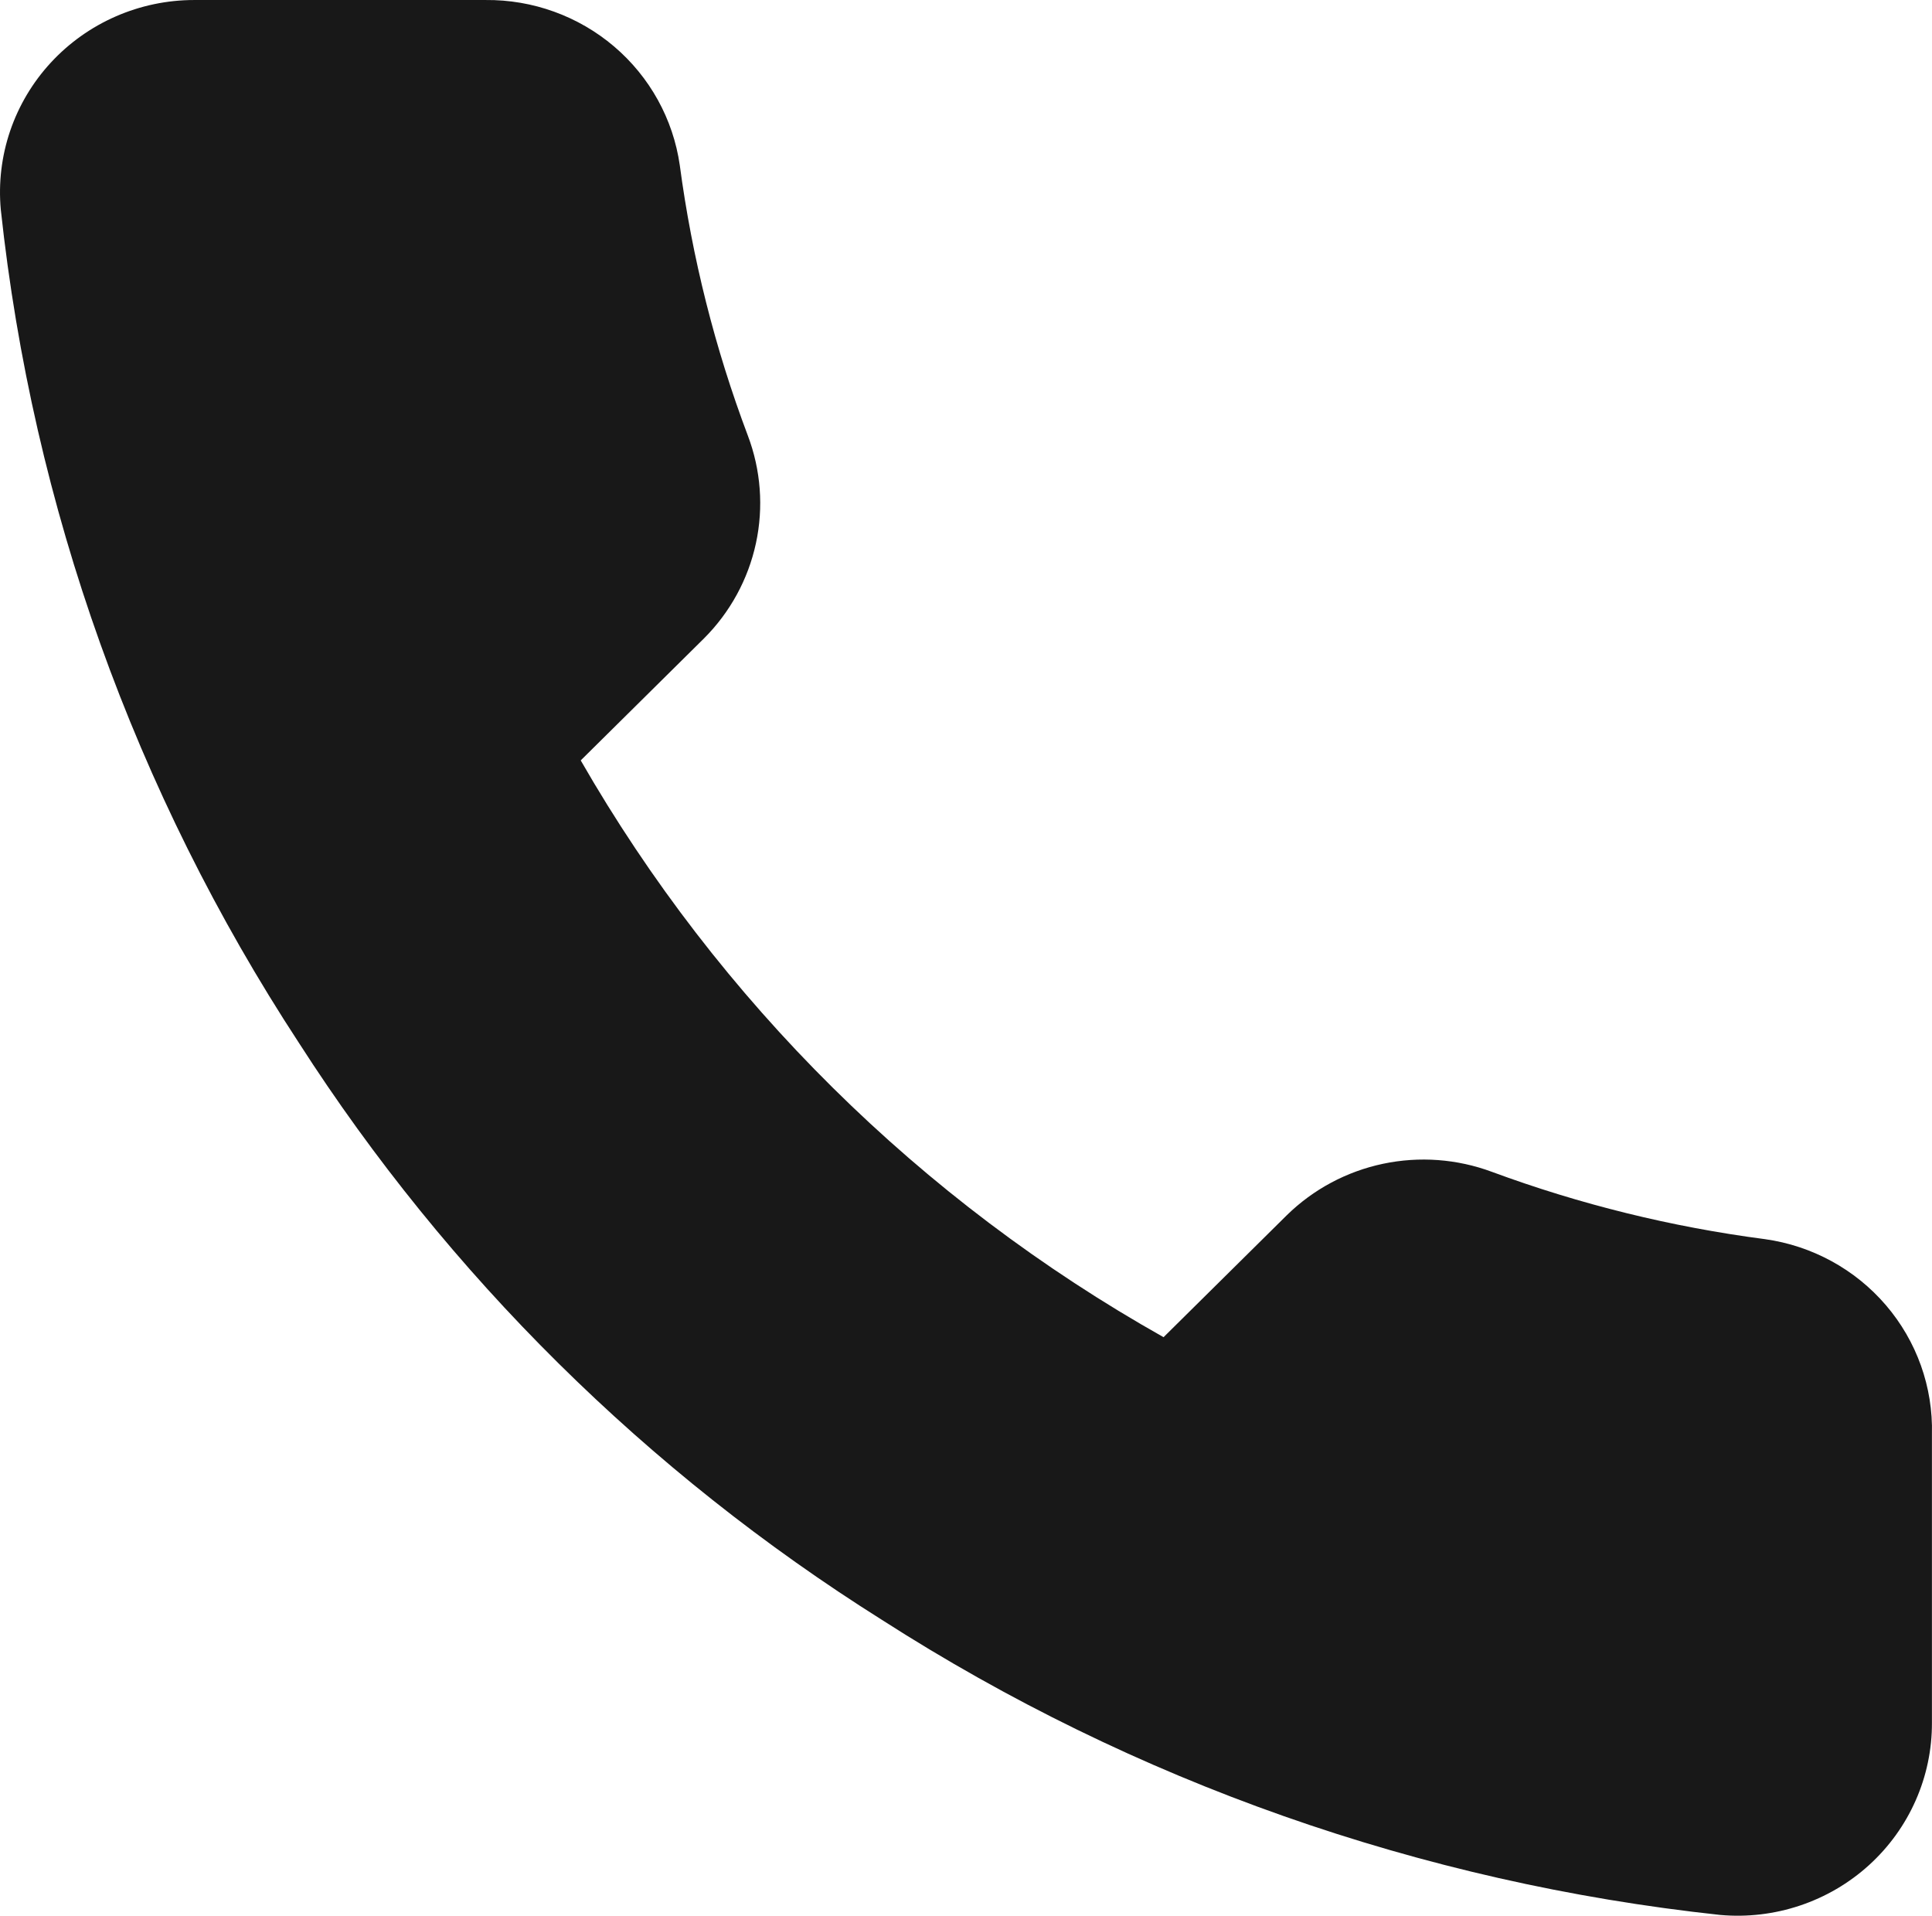 <?xml version="1.0" encoding="UTF-8"?> <svg xmlns="http://www.w3.org/2000/svg" width="117" height="116" viewBox="0 0 117 116" fill="none"><path d="M116.996 86.848V104.311C117.003 105.932 116.667 107.537 116.011 109.022C115.355 110.507 114.392 111.841 113.185 112.937C111.978 114.033 110.552 114.867 109 115.386C107.448 115.906 105.804 116.099 104.172 115.953C86.07 114.006 68.681 107.886 53.404 98.083C39.19 89.146 27.14 77.222 18.108 63.157C8.166 47.972 1.979 30.683 0.048 12.69C-0.099 11.08 0.094 9.458 0.615 7.926C1.137 6.395 1.975 4.987 3.076 3.794C4.177 2.6 5.518 1.646 7.012 0.993C8.506 0.34 10.121 0.002 11.754 0.001H29.403C32.258 -0.027 35.025 0.973 37.19 2.815C39.355 4.657 40.768 7.215 41.168 10.012C41.913 15.601 43.294 21.088 45.286 26.369C46.077 28.453 46.249 30.717 45.779 32.894C45.31 35.071 44.22 37.069 42.639 38.651L35.168 46.044C43.542 60.617 55.736 72.683 70.464 80.969L77.935 73.577C79.534 72.012 81.554 70.933 83.754 70.469C85.954 70.005 88.242 70.174 90.348 70.957C95.685 72.928 101.23 74.295 106.878 75.032C109.736 75.431 112.345 76.855 114.211 79.034C116.077 81.212 117.068 83.994 116.996 86.848Z" fill="#181818"></path></svg> 